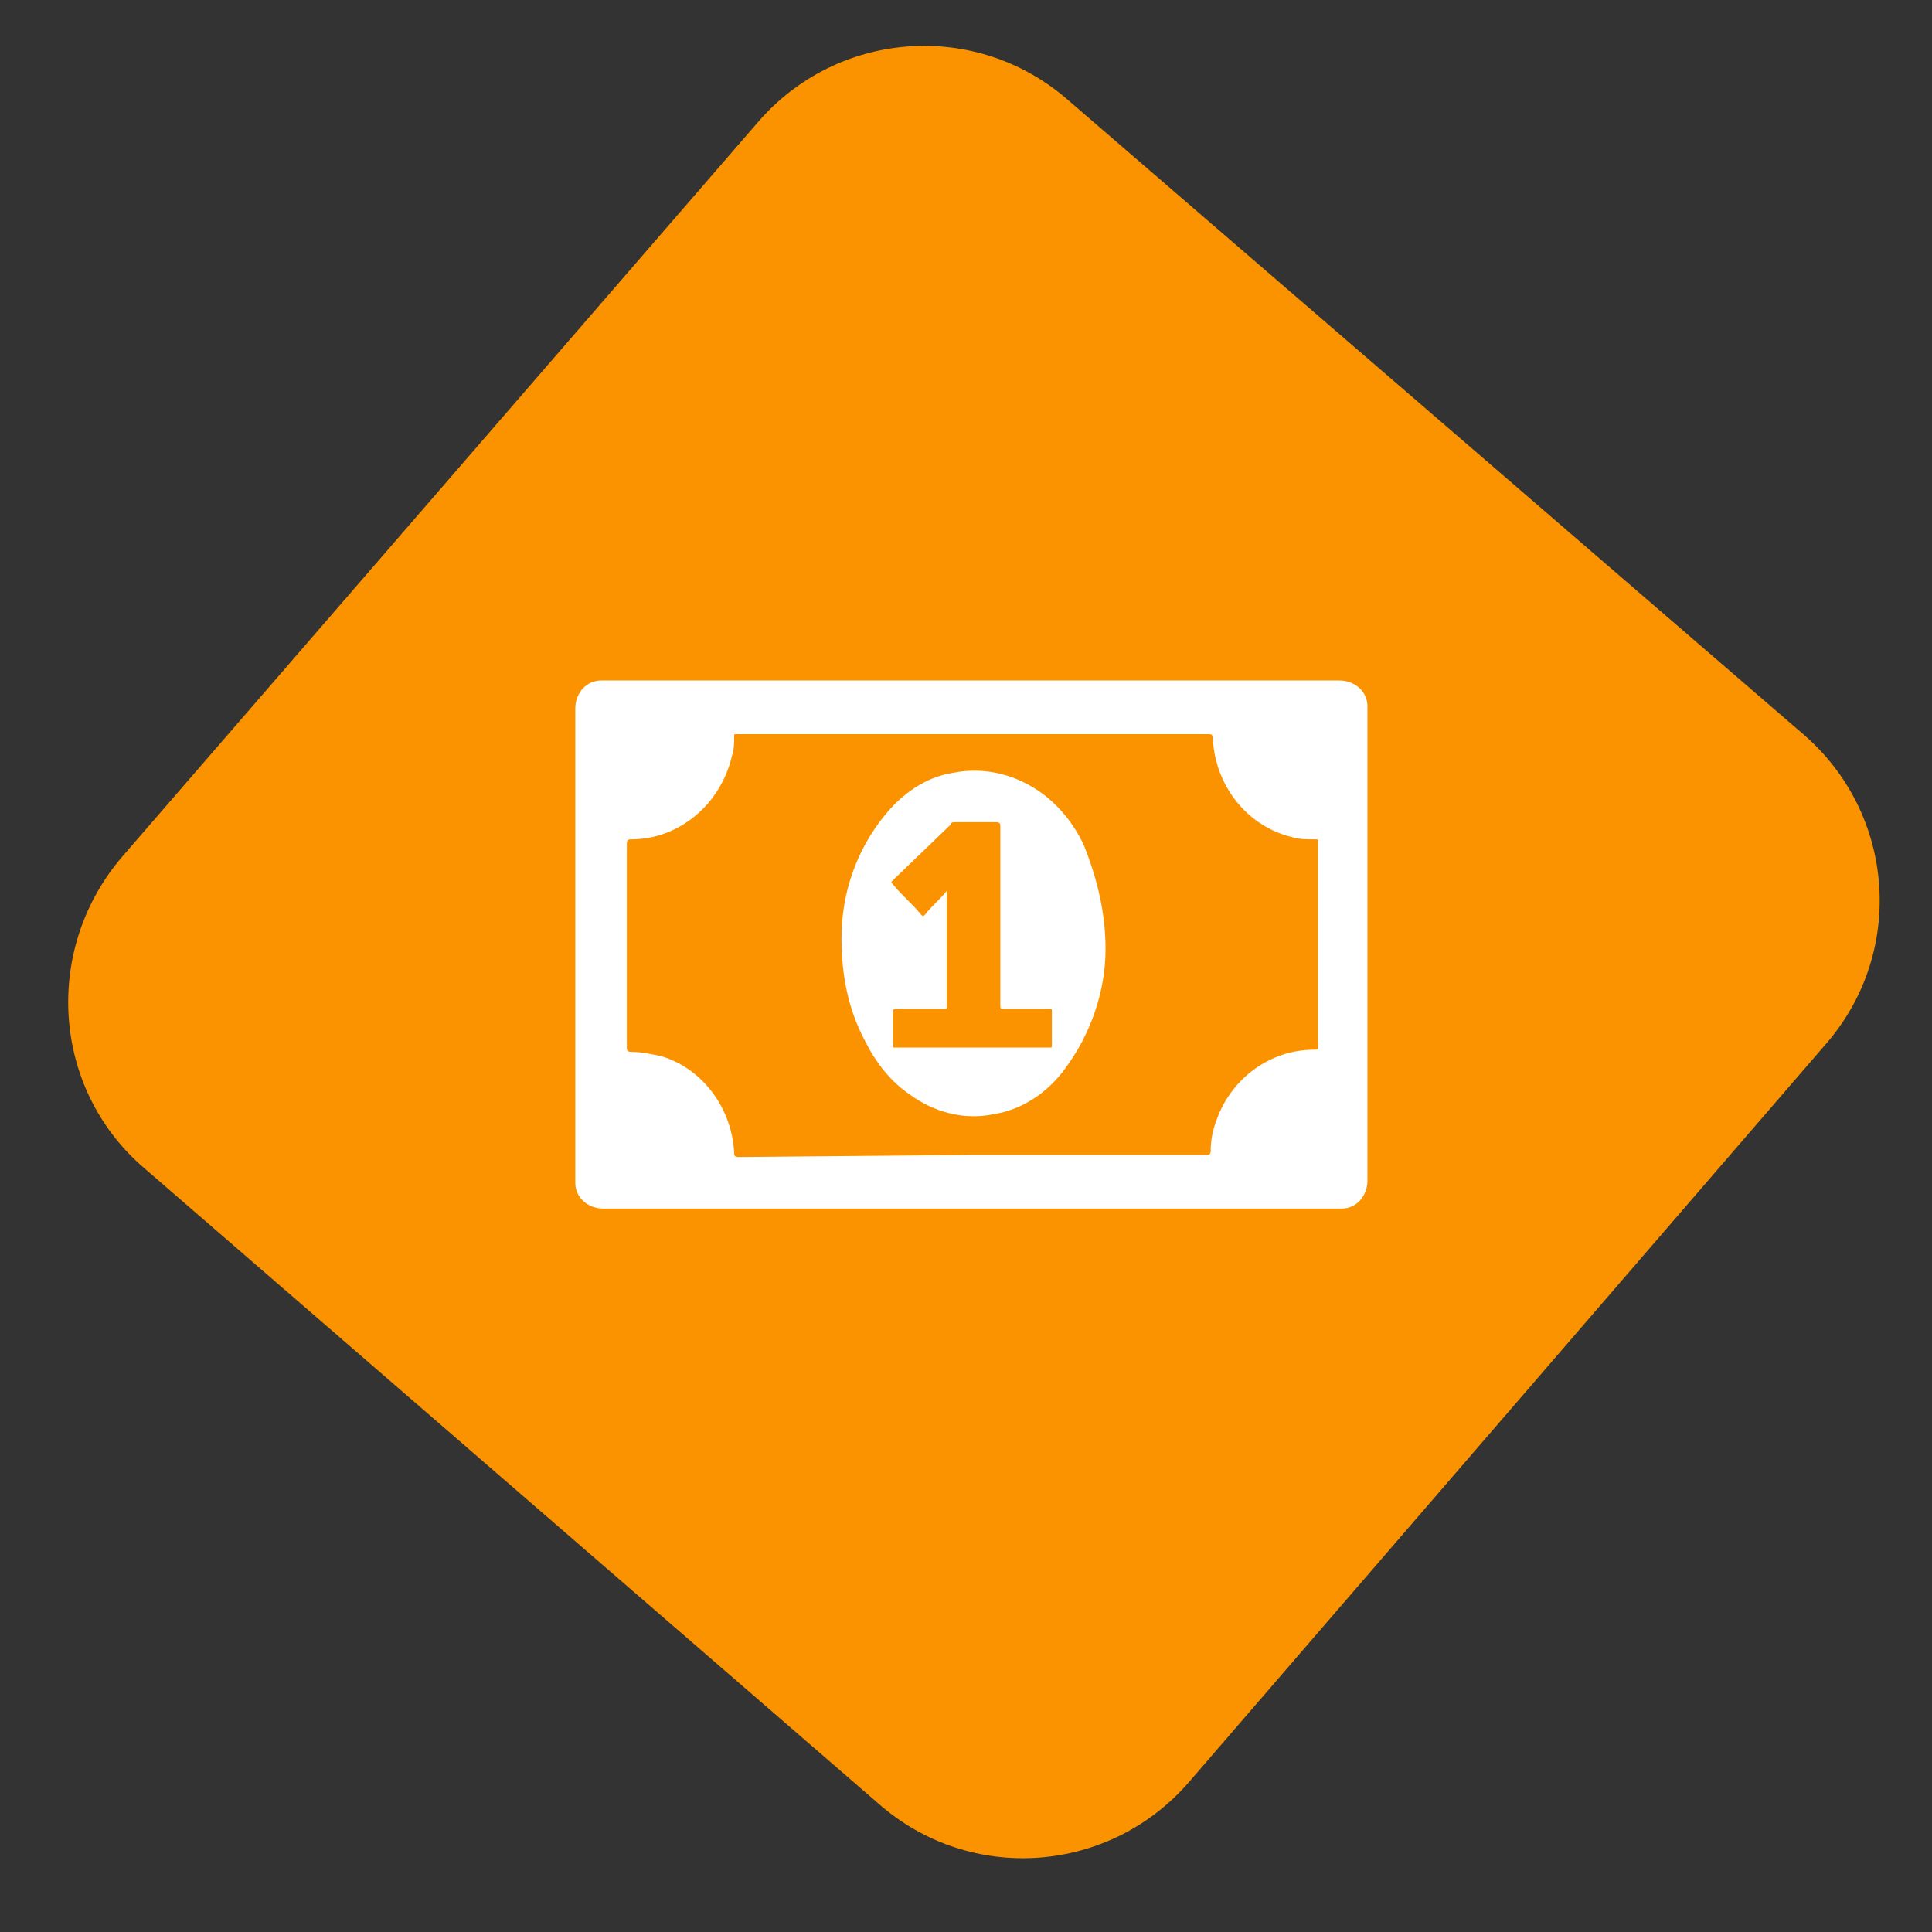 <svg xmlns="http://www.w3.org/2000/svg" xmlns:xlink="http://www.w3.org/1999/xlink" id="Layer_1" x="0px" y="0px" viewBox="0 0 90 90" style="enable-background:new 0 0 90 90;" xml:space="preserve">
<rect x="0" y="0" width="90" height="90" fill="#333333" stroke="none"/>
<style type="text/css">
	.st0{fill:#FB9301;}
	.st1{fill:#FFFFFF;}
</style>
<path class="st0" d="M5.7,39.9L35.3,5.7c3.7-4.3,10.2-4.8,14.5-1L84,34.2c4.3,3.7,4.8,10.2,1,14.5L55.4,83c-3.7,4.3-10.2,4.8-14.5,1  L6.7,54.4C2.4,50.7,2,44.2,5.7,39.9z"></path>
<path class="st1" d="M45.3,31.7h17.1c0.7,0,1.3,0.5,1.3,1.2c0,0,0,0,0,0V55c0,0.7-0.5,1.3-1.2,1.3c0,0,0,0,0,0H28.1  c-0.7,0-1.3-0.5-1.3-1.2c0,0,0,0,0,0V33c0-0.7,0.5-1.3,1.2-1.3c0,0,0,0,0,0h0.2L45.3,31.7z M45.3,53.8h10.9c0.1,0,0.2,0,0.2-0.2  c0-0.5,0.1-1,0.3-1.5c0.7-1.9,2.5-3.2,4.5-3.2c0.1,0,0.2,0,0.2-0.1v-9.6c0-0.1,0-0.1-0.1-0.1c-0.4,0-0.8,0-1.1-0.1  c-2.1-0.5-3.6-2.4-3.7-4.6c0-0.2-0.1-0.2-0.2-0.2H34.3c-0.1,0-0.1,0-0.1,0.1c0,0.3,0,0.6-0.1,0.9c-0.5,2.2-2.4,3.9-4.7,3.9  c-0.1,0-0.2,0-0.2,0.2v9.5c0,0.1,0,0.2,0.2,0.2c0.5,0,0.9,0.1,1.4,0.2c2,0.6,3.3,2.5,3.4,4.5c0,0.1,0,0.2,0.2,0.2L45.3,53.8z"></path>
<path class="st1" d="M51.5,44.2c0,2-0.7,4-1.9,5.6c-0.8,1.1-2,1.9-3.3,2.1c-1.4,0.3-2.8-0.1-3.9-0.9c-0.9-0.6-1.6-1.5-2.1-2.5  c-0.8-1.5-1.1-3.1-1.1-4.8c0-2.1,0.7-4.1,2-5.7c0.8-1,1.9-1.8,3.2-2c1.5-0.3,3,0.1,4.2,1c0.8,0.6,1.5,1.5,1.9,2.4  C51.1,40.9,51.5,42.5,51.5,44.2z M44.1,41.5v5.4c0,0.1,0,0.1-0.1,0.1h-2.2c-0.1,0-0.2,0-0.2,0.1v1.6c0,0.1,0,0.1,0.1,0.1h7.2  c0.1,0,0.1,0,0.1-0.1v-1.6c0-0.1,0-0.1-0.1-0.1h-2.1c-0.2,0-0.2,0-0.2-0.2v-8.3c0-0.1,0-0.2-0.2-0.2h-1.9c-0.1,0-0.2,0-0.2,0.1  L41.6,41c-0.1,0.1-0.1,0.1,0,0.2c0.4,0.5,0.9,0.9,1.3,1.4c0.1,0.1,0.1,0.1,0.2,0C43.4,42.2,43.8,41.9,44.1,41.5z"></path>
</svg>